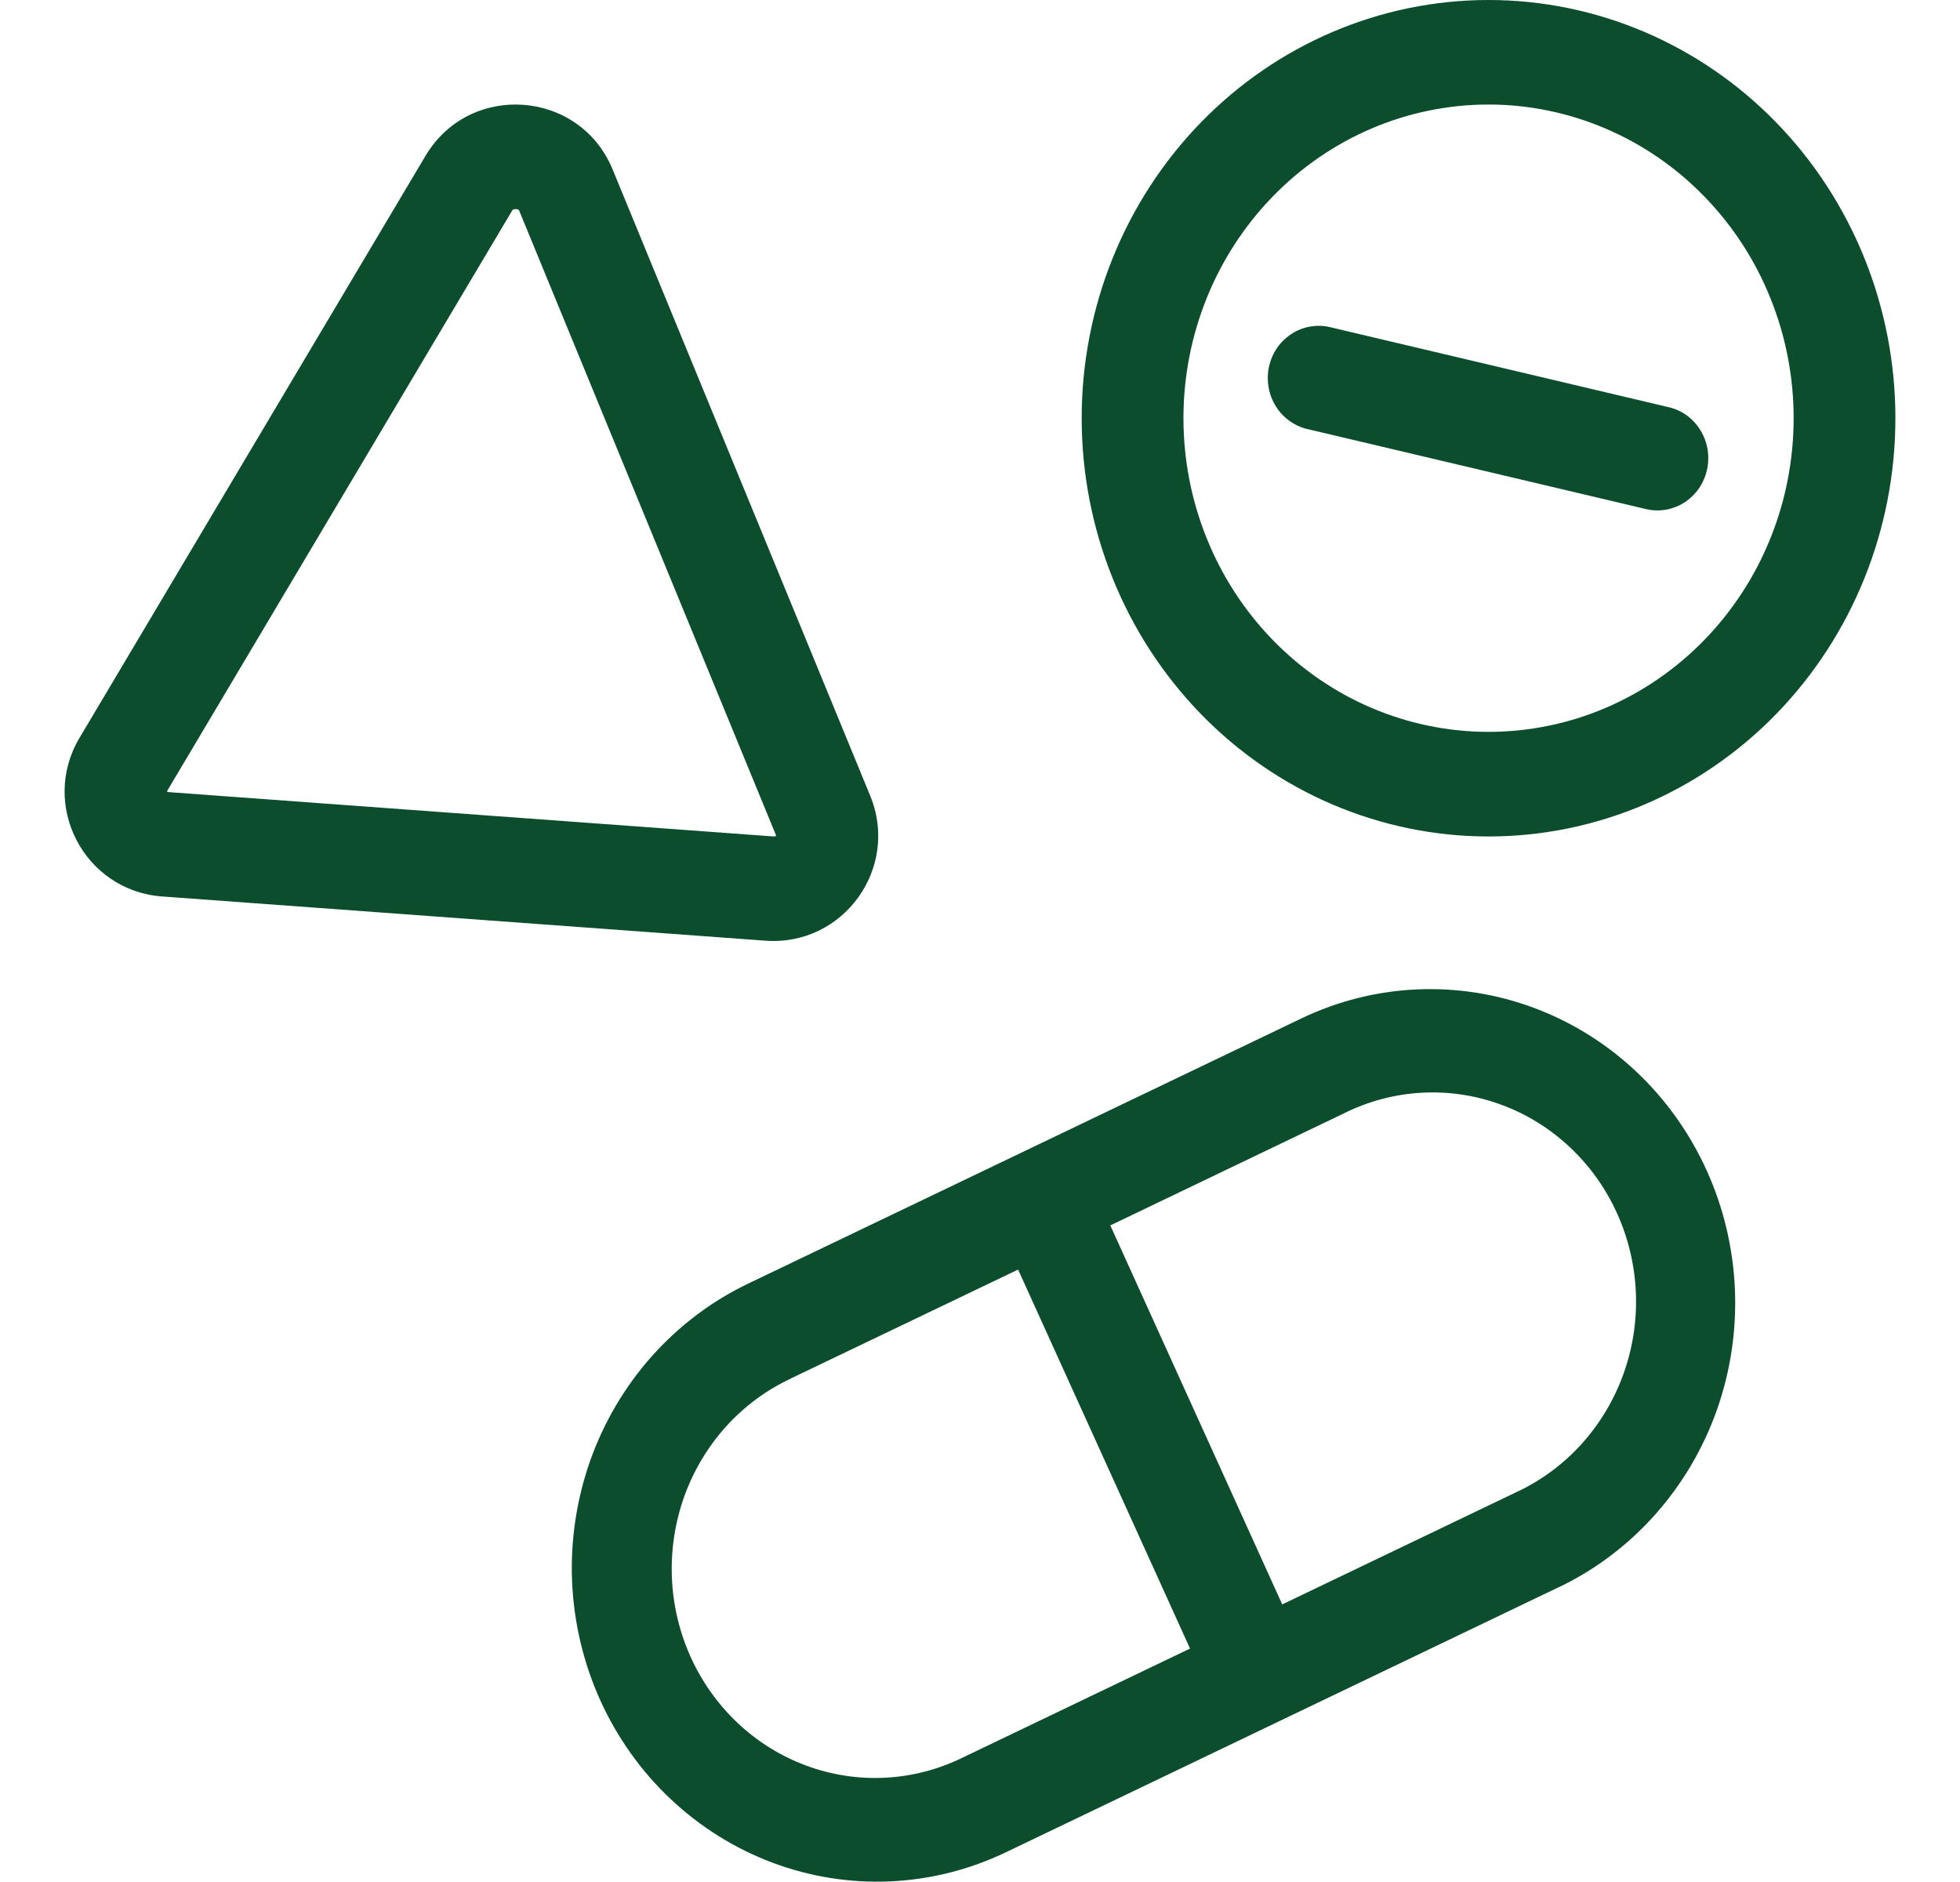 <svg width="25" height="24" viewBox="0 0 25 24" fill="none" xmlns="http://www.w3.org/2000/svg">
<g clip-path="url(#clip0_2502_851)">
<path d="M20.987 6.49C21.07 6.511 21.157 6.515 21.242 6.501C21.327 6.487 21.408 6.456 21.481 6.41C21.554 6.363 21.618 6.302 21.668 6.231C21.718 6.159 21.753 6.078 21.773 5.992C21.792 5.906 21.794 5.816 21.78 5.729C21.765 5.642 21.734 5.559 21.688 5.485C21.642 5.41 21.582 5.346 21.512 5.295C21.441 5.245 21.361 5.209 21.277 5.191L16.986 4.177C16.902 4.154 16.814 4.149 16.728 4.162C16.642 4.174 16.559 4.204 16.485 4.251C16.41 4.297 16.345 4.358 16.294 4.43C16.243 4.503 16.207 4.585 16.187 4.672C16.168 4.759 16.166 4.85 16.181 4.938C16.196 5.026 16.228 5.11 16.276 5.185C16.323 5.26 16.384 5.324 16.457 5.374C16.529 5.424 16.61 5.459 16.695 5.476L20.987 6.49Z" fill="#0B4D2D"/>
<path fill-rule="evenodd" clip-rule="evenodd" d="M18.986 10.667C20.363 10.667 21.683 10.105 22.656 9.105C23.629 8.104 24.176 6.748 24.176 5.333C24.176 3.919 23.629 2.562 22.656 1.562C21.683 0.562 20.363 0 18.986 0C17.61 0 16.29 0.562 15.317 1.562C14.344 2.562 13.797 3.919 13.797 5.333C13.797 6.748 14.344 8.104 15.317 9.105C16.29 10.105 17.61 10.667 18.986 10.667ZM18.986 9.333C19.498 9.333 20.004 9.23 20.476 9.029C20.948 8.828 21.377 8.533 21.738 8.162C22.1 7.79 22.387 7.349 22.582 6.864C22.778 6.379 22.878 5.859 22.878 5.333C22.878 4.808 22.778 4.288 22.582 3.803C22.387 3.317 22.1 2.876 21.738 2.505C21.377 2.133 20.948 1.839 20.476 1.638C20.004 1.437 19.498 1.333 18.986 1.333C17.954 1.333 16.964 1.755 16.235 2.505C15.505 3.255 15.095 4.272 15.095 5.333C15.095 6.394 15.505 7.412 16.235 8.162C16.964 8.912 17.954 9.333 18.986 9.333ZM7.815 2.163C7.396 1.142 5.991 1.039 5.427 1.988L1.014 9.41C0.505 10.266 1.073 11.359 2.067 11.432L9.763 11.996C10.756 12.069 11.478 11.071 11.1 10.149L7.815 2.163ZM6.54 2.675C6.537 2.678 6.535 2.681 6.534 2.683L2.128 10.093L2.129 10.095C2.131 10.096 2.134 10.097 2.136 10.097C2.143 10.1 2.151 10.101 2.159 10.102L9.857 10.666C9.87 10.667 9.878 10.666 9.881 10.666C9.889 10.665 9.895 10.661 9.9 10.656L6.621 2.683L6.618 2.676C6.607 2.67 6.595 2.667 6.583 2.667C6.569 2.665 6.556 2.667 6.543 2.673L6.541 2.673V2.674L6.54 2.675ZM19.885 20.24C20.82 19.792 21.544 18.98 21.898 17.983C22.251 16.986 22.204 15.886 21.768 14.924C21.552 14.448 21.247 14.02 20.87 13.665C20.493 13.31 20.052 13.035 19.572 12.855C18.602 12.492 17.531 12.54 16.596 12.989L9.541 16.37C9.078 16.592 8.662 16.906 8.316 17.293C7.971 17.68 7.703 18.134 7.528 18.627C7.354 19.121 7.275 19.645 7.297 20.17C7.32 20.694 7.442 21.21 7.658 21.686C7.874 22.162 8.179 22.59 8.556 22.944C8.933 23.299 9.374 23.574 9.854 23.754C10.335 23.934 10.845 24.015 11.355 23.992C11.866 23.969 12.367 23.843 12.83 23.621L19.885 20.239V20.24ZM10.089 17.579C9.777 17.724 9.496 17.932 9.262 18.19C9.029 18.448 8.847 18.752 8.728 19.082C8.61 19.413 8.556 19.764 8.57 20.116C8.584 20.468 8.666 20.814 8.811 21.134C8.956 21.453 9.161 21.74 9.414 21.977C9.667 22.215 9.964 22.398 10.287 22.517C10.61 22.636 10.952 22.688 11.295 22.67C11.637 22.652 11.973 22.564 12.282 22.412L15.179 21.023L12.986 16.19L10.089 17.578V17.579ZM16.355 20.46L14.162 15.627L17.144 14.197C17.453 14.043 17.789 13.954 18.133 13.935C18.476 13.916 18.82 13.967 19.144 14.086C19.468 14.204 19.765 14.388 20.02 14.626C20.274 14.863 20.48 15.151 20.625 15.471C20.77 15.791 20.852 16.138 20.866 16.491C20.88 16.844 20.825 17.197 20.705 17.528C20.585 17.859 20.402 18.163 20.167 18.421C19.932 18.679 19.65 18.886 19.336 19.031L16.355 20.46Z" fill="#0B4D2D"/>
</g>
<defs>
<clipPath id="clip0_2502_851">
<rect width="24" height="24" fill="white" transform="translate(0.5)"/>
</clipPath>
</defs>
</svg>

